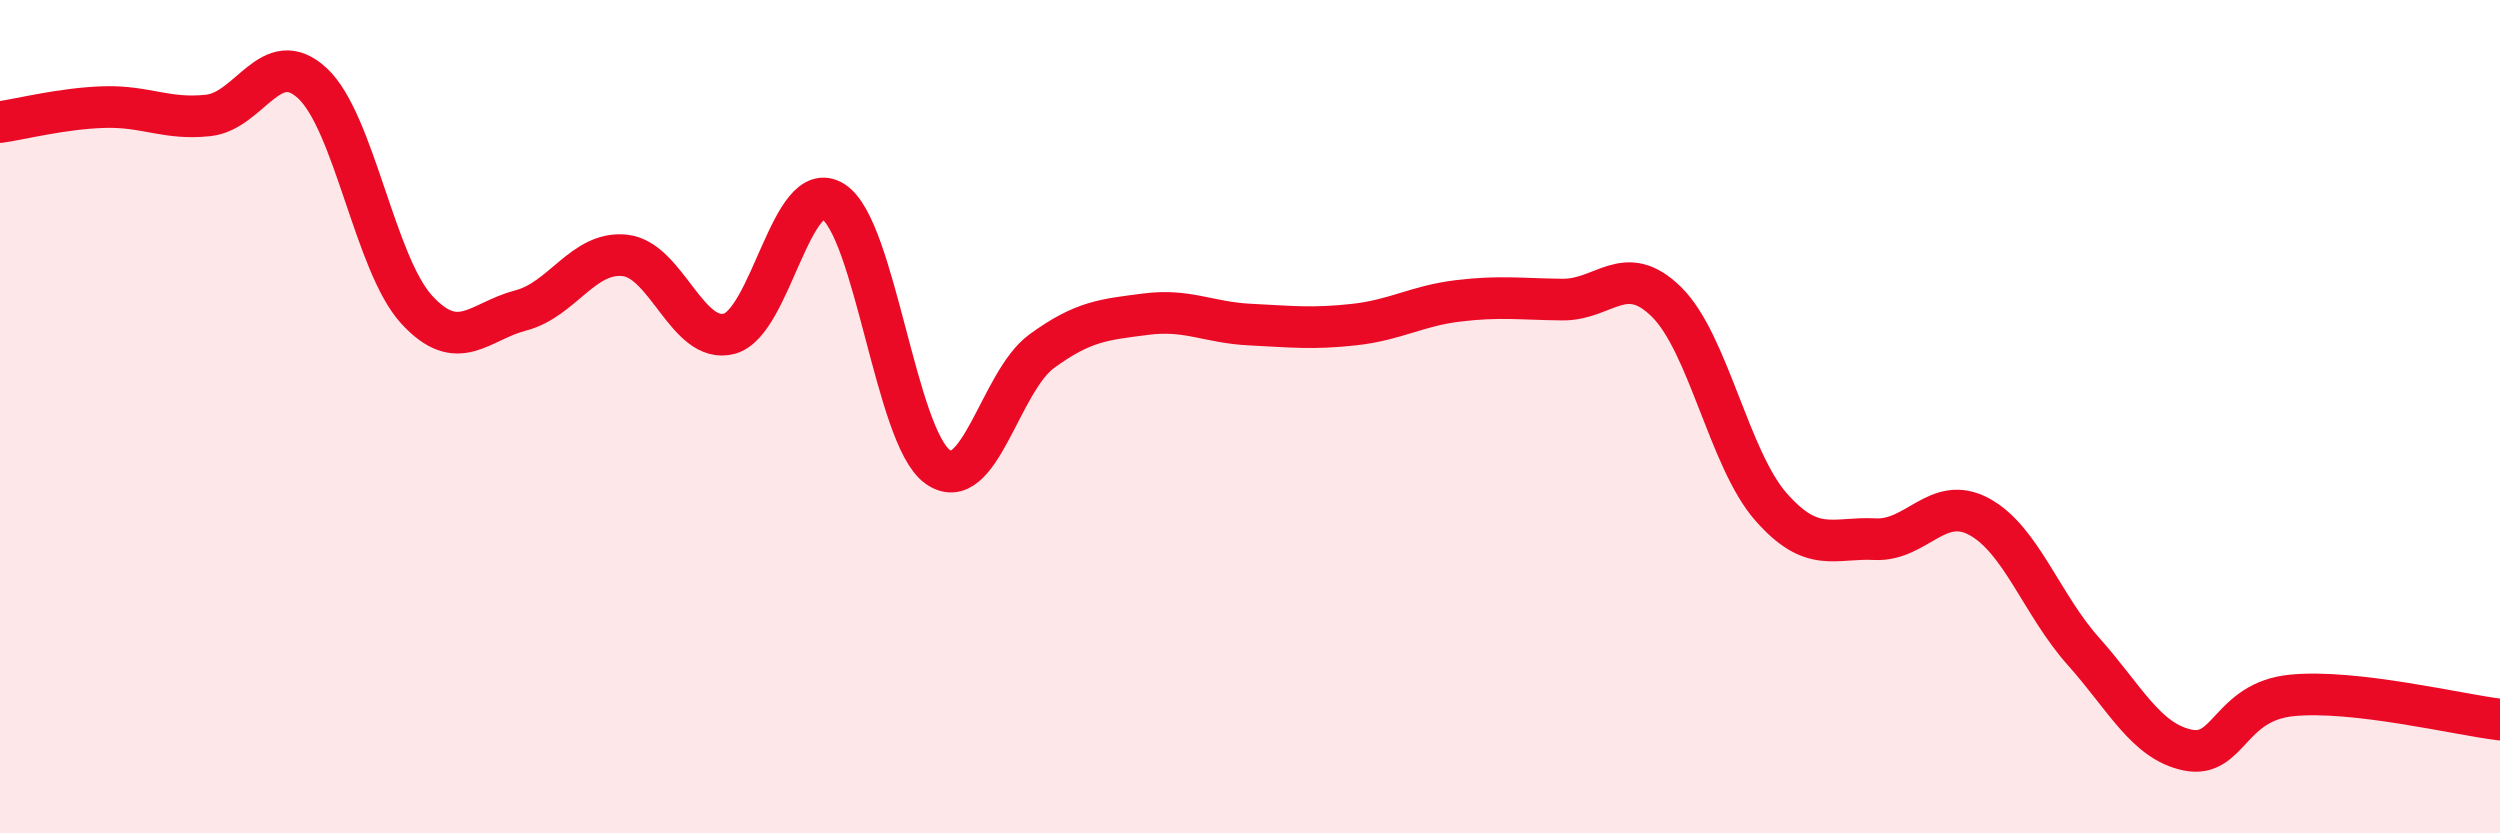 
    <svg width="60" height="20" viewBox="0 0 60 20" xmlns="http://www.w3.org/2000/svg">
      <path
        d="M 0,2.93 C 0.5,2.86 1.5,2.6 2.5,2.57 C 3.5,2.54 4,2.88 5,2.77 C 6,2.66 6.5,1.07 7.5,2 C 8.5,2.93 9,6.34 10,7.43 C 11,8.52 11.5,7.71 12.5,7.45 C 13.5,7.19 14,6.02 15,6.13 C 16,6.24 16.5,8.27 17.5,8.01 C 18.5,7.75 19,4.2 20,4.84 C 21,5.48 21.5,10.48 22.5,11.2 C 23.5,11.92 24,9.16 25,8.43 C 26,7.7 26.5,7.67 27.5,7.54 C 28.5,7.41 29,7.74 30,7.79 C 31,7.84 31.5,7.9 32.5,7.79 C 33.5,7.68 34,7.34 35,7.22 C 36,7.1 36.5,7.18 37.5,7.19 C 38.5,7.2 39,6.26 40,7.25 C 41,8.24 41.5,11.02 42.5,12.16 C 43.5,13.3 44,12.89 45,12.94 C 46,12.99 46.5,11.86 47.5,12.4 C 48.5,12.94 49,14.51 50,15.63 C 51,16.75 51.5,17.79 52.5,18 C 53.5,18.21 53.5,16.84 55,16.69 C 56.5,16.54 59,17.15 60,17.27L60 20L0 20Z"
        fill="#EB0A25"
        opacity="0.1"
        stroke-linecap="round"
        stroke-linejoin="round"
      />
      <path
        d="M 0,2.93 C 0.5,2.86 1.5,2.6 2.5,2.57 C 3.5,2.54 4,2.88 5,2.77 C 6,2.66 6.5,1.07 7.5,2 C 8.5,2.93 9,6.34 10,7.43 C 11,8.52 11.5,7.71 12.5,7.45 C 13.5,7.19 14,6.02 15,6.13 C 16,6.24 16.5,8.27 17.5,8.01 C 18.5,7.75 19,4.2 20,4.84 C 21,5.48 21.5,10.48 22.5,11.2 C 23.5,11.92 24,9.16 25,8.43 C 26,7.7 26.5,7.67 27.5,7.54 C 28.5,7.41 29,7.74 30,7.79 C 31,7.84 31.5,7.9 32.5,7.79 C 33.5,7.68 34,7.34 35,7.22 C 36,7.1 36.5,7.18 37.5,7.19 C 38.5,7.2 39,6.26 40,7.25 C 41,8.24 41.5,11.02 42.5,12.16 C 43.5,13.3 44,12.89 45,12.94 C 46,12.99 46.5,11.86 47.5,12.4 C 48.5,12.94 49,14.51 50,15.63 C 51,16.75 51.5,17.79 52.5,18 C 53.5,18.21 53.5,16.84 55,16.69 C 56.5,16.54 59,17.15 60,17.27"
        stroke="#EB0A25"
        stroke-width="1"
        fill="none"
        stroke-linecap="round"
        stroke-linejoin="round"
      />
    </svg>
  